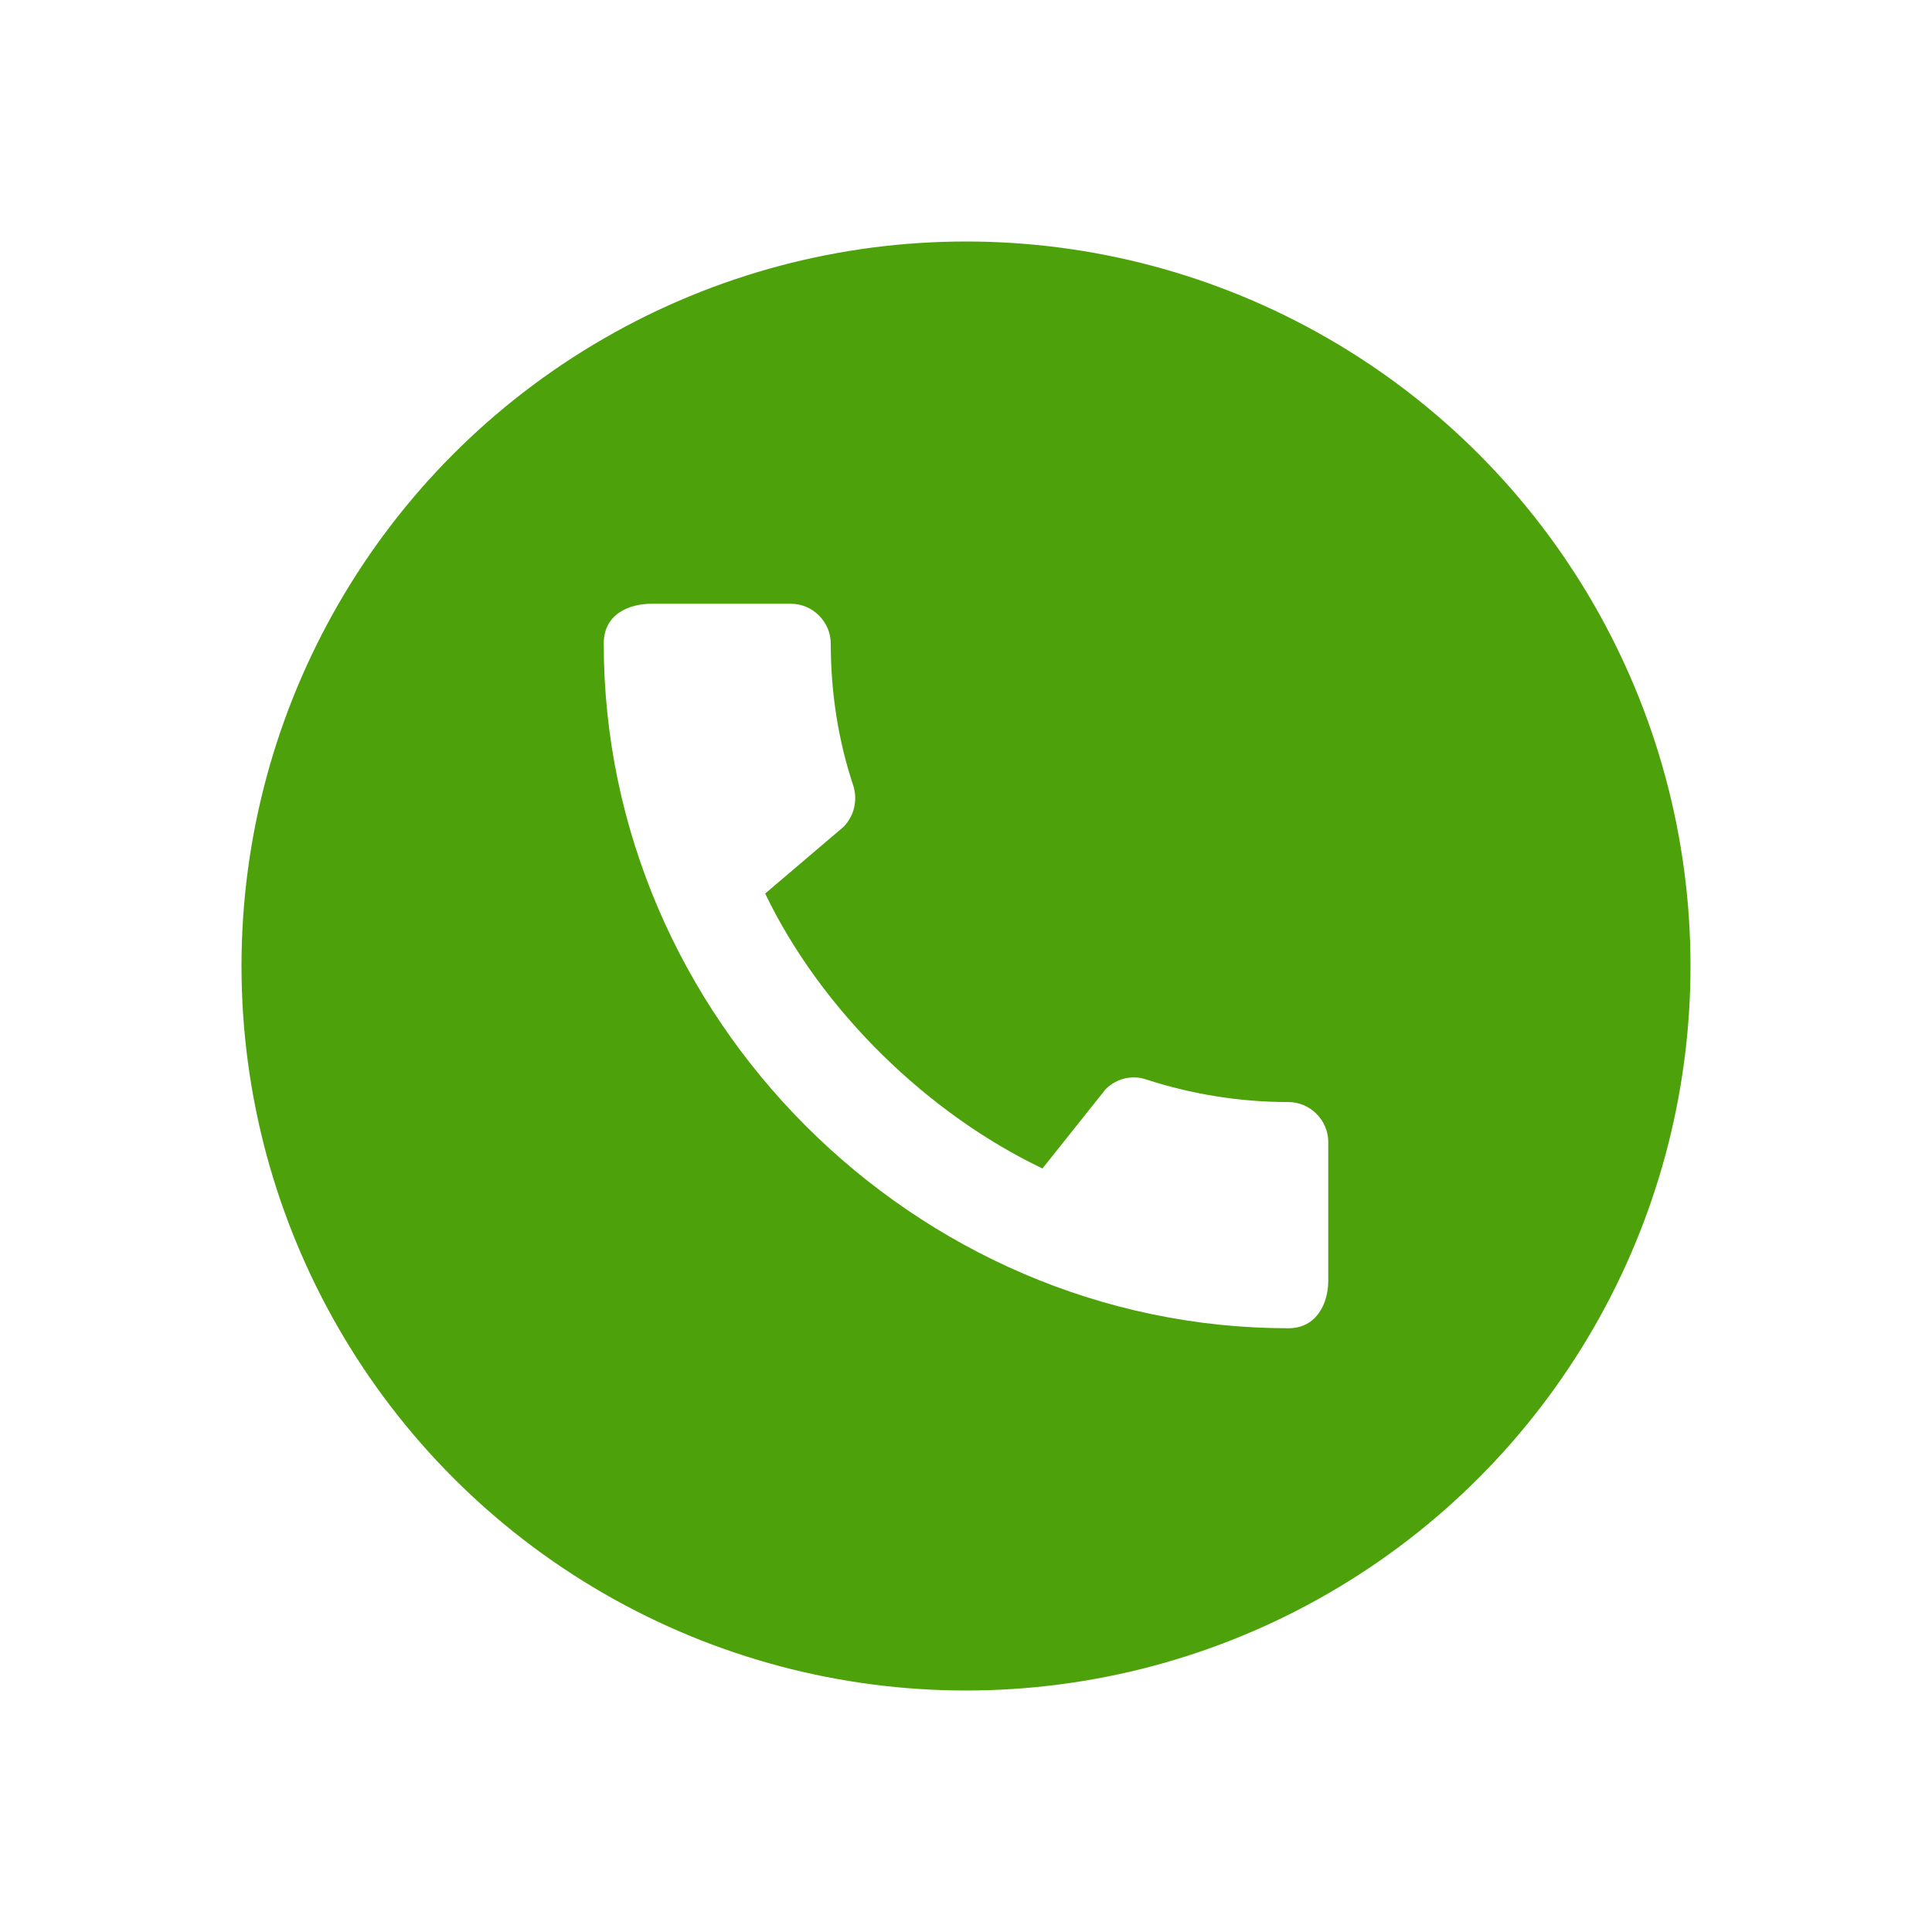 <svg width="64" height="64" viewBox="0 0 64 64" fill="none" xmlns="http://www.w3.org/2000/svg">
<g filter="url(#filter0_d)">
<circle cx="32" cy="31" r="26" fill="#4DA20B" stroke="white" stroke-width="4"/>
<path d="M42.68 35.507C41.04 35.507 39.453 35.24 37.973 34.76C37.507 34.6 36.987 34.72 36.627 35.08L34.533 37.707C30.76 35.907 27.227 32.507 25.347 28.6L27.947 26.387C28.307 26.013 28.413 25.493 28.267 25.027C27.773 23.547 27.52 21.96 27.52 20.32C27.52 19.6 26.92 19 26.2 19H21.587C20.867 19 20 19.32 20 20.32C20 32.707 30.307 43 42.68 43C43.627 43 44 42.16 44 41.427V36.827C44 36.107 43.4 35.507 42.68 35.507Z" fill="white"/>
</g>
<defs>
<filter id="filter0_d" x="0" y="0" width="64" height="64" filterUnits="userSpaceOnUse" color-interpolation-filters="sRGB">
<feFlood flood-opacity="0" result="BackgroundImageFix"/>
<feColorMatrix in="SourceAlpha" type="matrix" values="0 0 0 0 0 0 0 0 0 0 0 0 0 0 0 0 0 0 127 0"/>
<feOffset dy="1"/>
<feGaussianBlur stdDeviation="2"/>
<feColorMatrix type="matrix" values="0 0 0 0 0 0 0 0 0 0 0 0 0 0 0 0 0 0 0.25 0"/>
<feBlend mode="normal" in2="BackgroundImageFix" result="effect1_dropShadow"/>
<feBlend mode="normal" in="SourceGraphic" in2="effect1_dropShadow" result="shape"/>
</filter>
</defs>
</svg>
